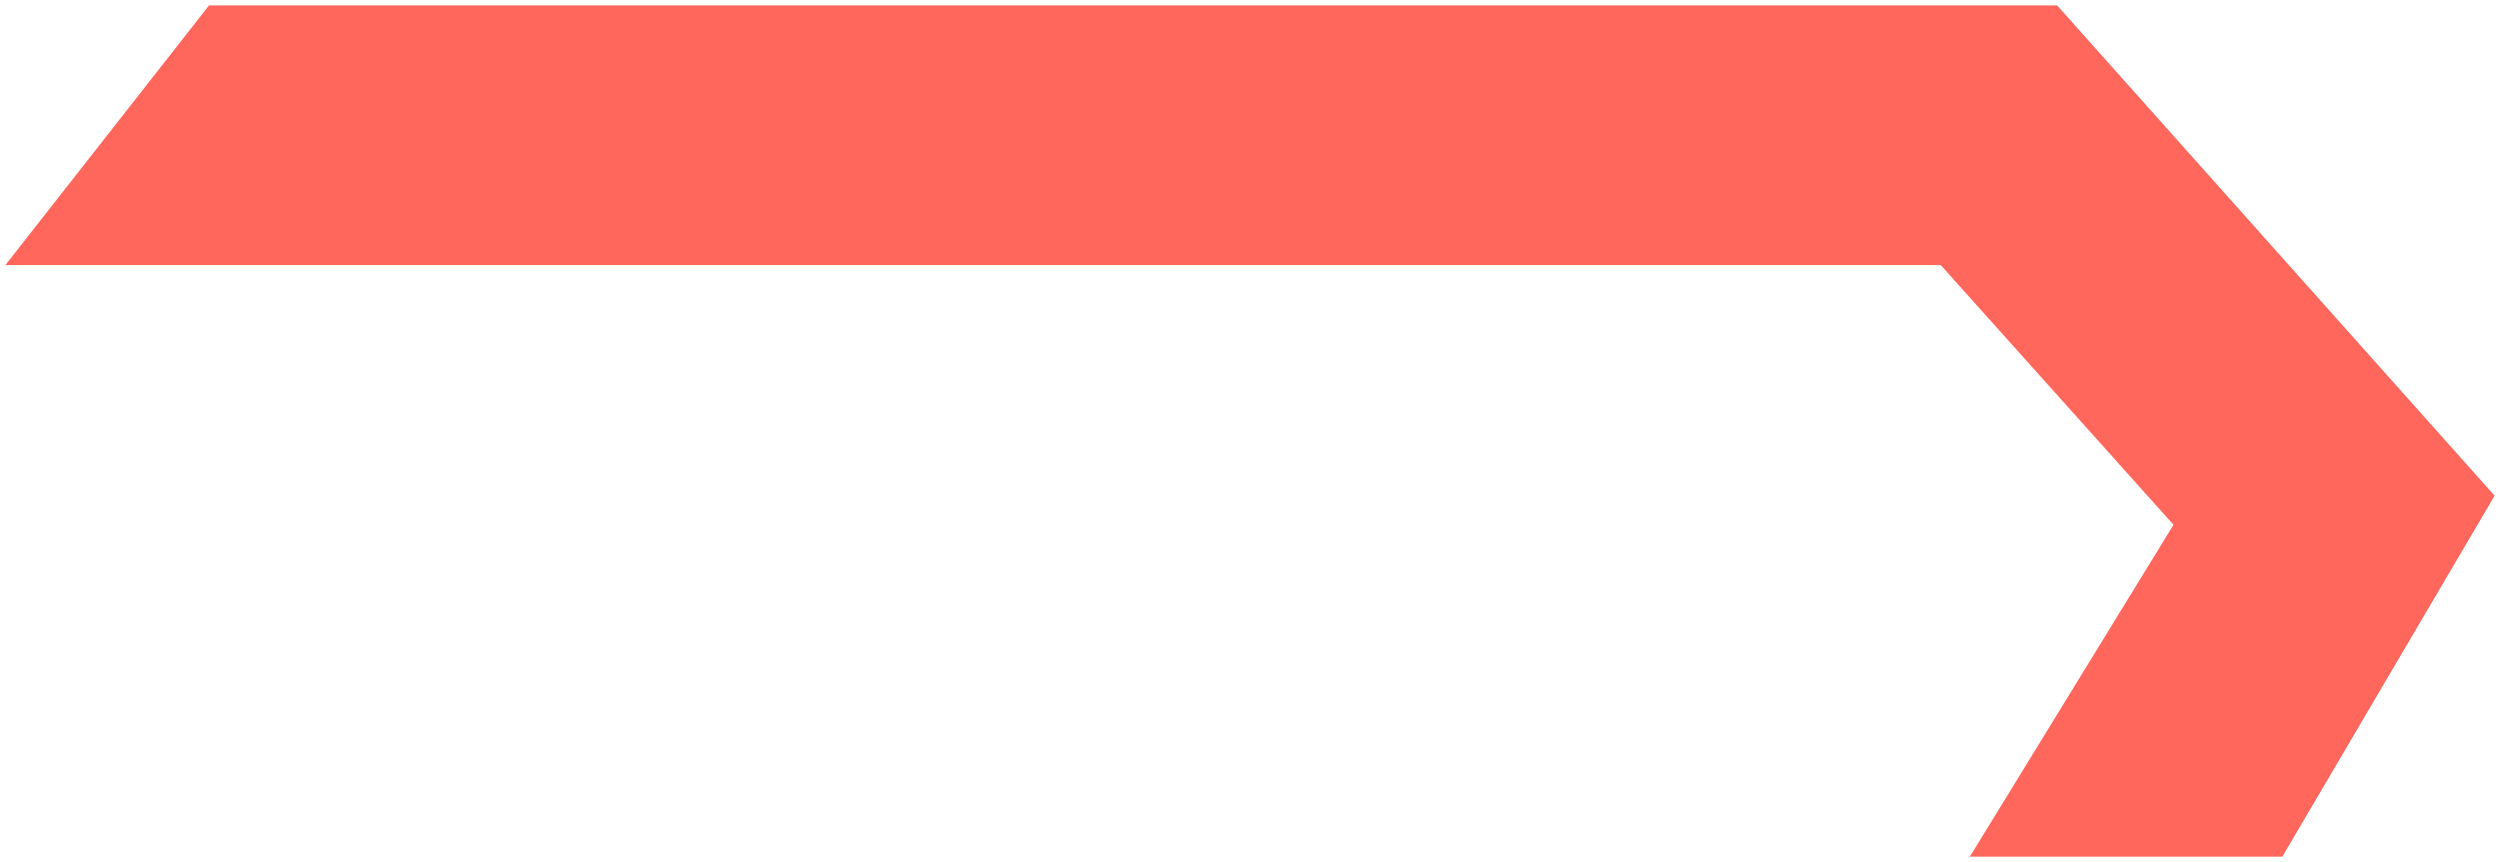 <?xml version="1.0" encoding="utf-8"?>
<!-- Generator: Adobe Illustrator 19.0.0, SVG Export Plug-In . SVG Version: 6.00 Build 0)  -->
<svg version="1.1" id="Layer_1" xmlns="http://www.w3.org/2000/svg" xmlns:xlink="http://www.w3.org/1999/xlink" x="0px" y="0px"
	 width="232px" height="80px" viewBox="0 0 232 80" style="enable-background:new 0 0 232 80;" xml:space="preserve">
<style type="text/css">
	.st0{fill-rule:evenodd;clip-rule:evenodd;fill:#FF675D;}
</style>
<polygon id="XMLID_1_" class="st0" points="0.5,24.6 19.4,0.5 190.9,0.5 231.5,46 211.8,79.5 182.8,79.5 201.7,48.7 180.1,24.6 
	0.5,24.6 "/>
</svg>
